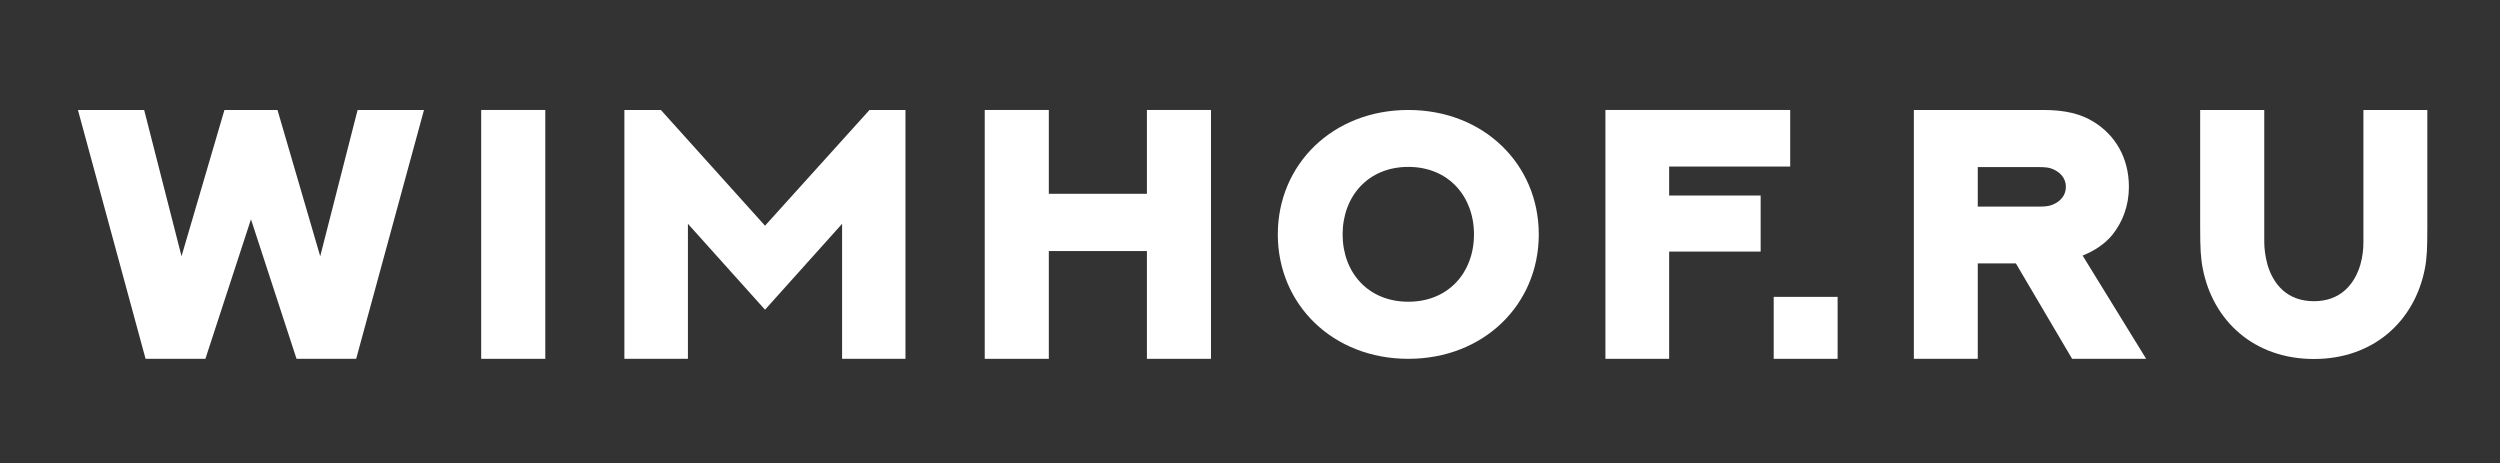 <svg width="178" height="33" viewBox="0 0 178 33" fill="none" xmlns="http://www.w3.org/2000/svg">
<rect x="0" y="0" width="178" height="33" fill="#333333" stroke="none"/>
<path d="M5.549 7.83H10.264L12.925 18.246L15.98 7.83H19.757L22.799 18.246L25.461 7.83H30.188L25.359 25.548H21.113L17.869 15.614L14.624 25.548H10.365L5.549 7.83Z" fill="white"/>
<path d="M34.261 25.548V7.83H38.824V25.548H34.261Z" fill="white"/>
<path d="M44.456 7.83H47.054L54.469 16.071L61.909 7.83H64.469V25.548H59.957V15.935L54.469 22.051L48.98 15.935V25.548H44.456V7.83Z" fill="white"/>
<path d="M70.113 7.83H74.676V13.798H81.66V7.83H86.223V25.548H81.66V17.875H74.676V25.548H70.113V7.83Z" fill="white"/>
<path d="M100.271 25.548C94.897 25.548 90.98 21.68 90.98 16.689C90.98 11.697 94.897 7.83 100.271 7.83C105.645 7.83 109.561 11.697 109.561 16.689C109.561 21.68 105.645 25.548 100.271 25.548ZM100.271 11.883C97.381 11.883 95.594 14.008 95.594 16.689C95.594 19.37 97.381 21.483 100.271 21.483C103.161 21.483 104.948 19.37 104.948 16.689C104.948 14.008 103.161 11.883 100.271 11.883Z" fill="white"/>
<path d="M114.306 7.83H127.462V11.858H118.843V13.921H125.358V17.912H118.843V25.548H114.306V7.83Z" fill="white"/>
<path d="M126.288 25.548V21.137H130.838V25.548H126.288Z" fill="white"/>
<path d="M140.817 25.548H136.267V7.83H145.469C147.066 7.83 148.168 8.114 149.081 8.683C150.589 9.609 151.578 11.228 151.578 13.303C151.578 14.638 151.134 15.812 150.386 16.738C149.854 17.381 149.094 17.875 148.282 18.196L152.807 25.548H147.535L143.529 18.752H140.817V25.548ZM140.817 14.712H145.101C145.646 14.712 145.9 14.675 146.14 14.576C146.66 14.366 147.091 13.946 147.091 13.303C147.091 12.686 146.685 12.253 146.14 12.031C145.912 11.932 145.646 11.895 145.101 11.895H140.817V14.712Z" fill="white"/>
<path d="M168.275 7.83H172.825V16.182C172.825 17.665 172.799 18.394 172.647 19.148C171.912 22.879 168.984 25.56 164.751 25.56C160.518 25.56 157.577 22.879 156.842 19.148C156.69 18.394 156.652 17.665 156.652 16.182V7.83H161.215V17.233C161.215 17.714 161.291 18.27 161.443 18.839C161.861 20.26 162.862 21.446 164.751 21.446C166.627 21.446 167.641 20.26 168.059 18.839C168.224 18.27 168.275 17.714 168.275 17.233V7.83Z" fill="white"/>
</svg>

